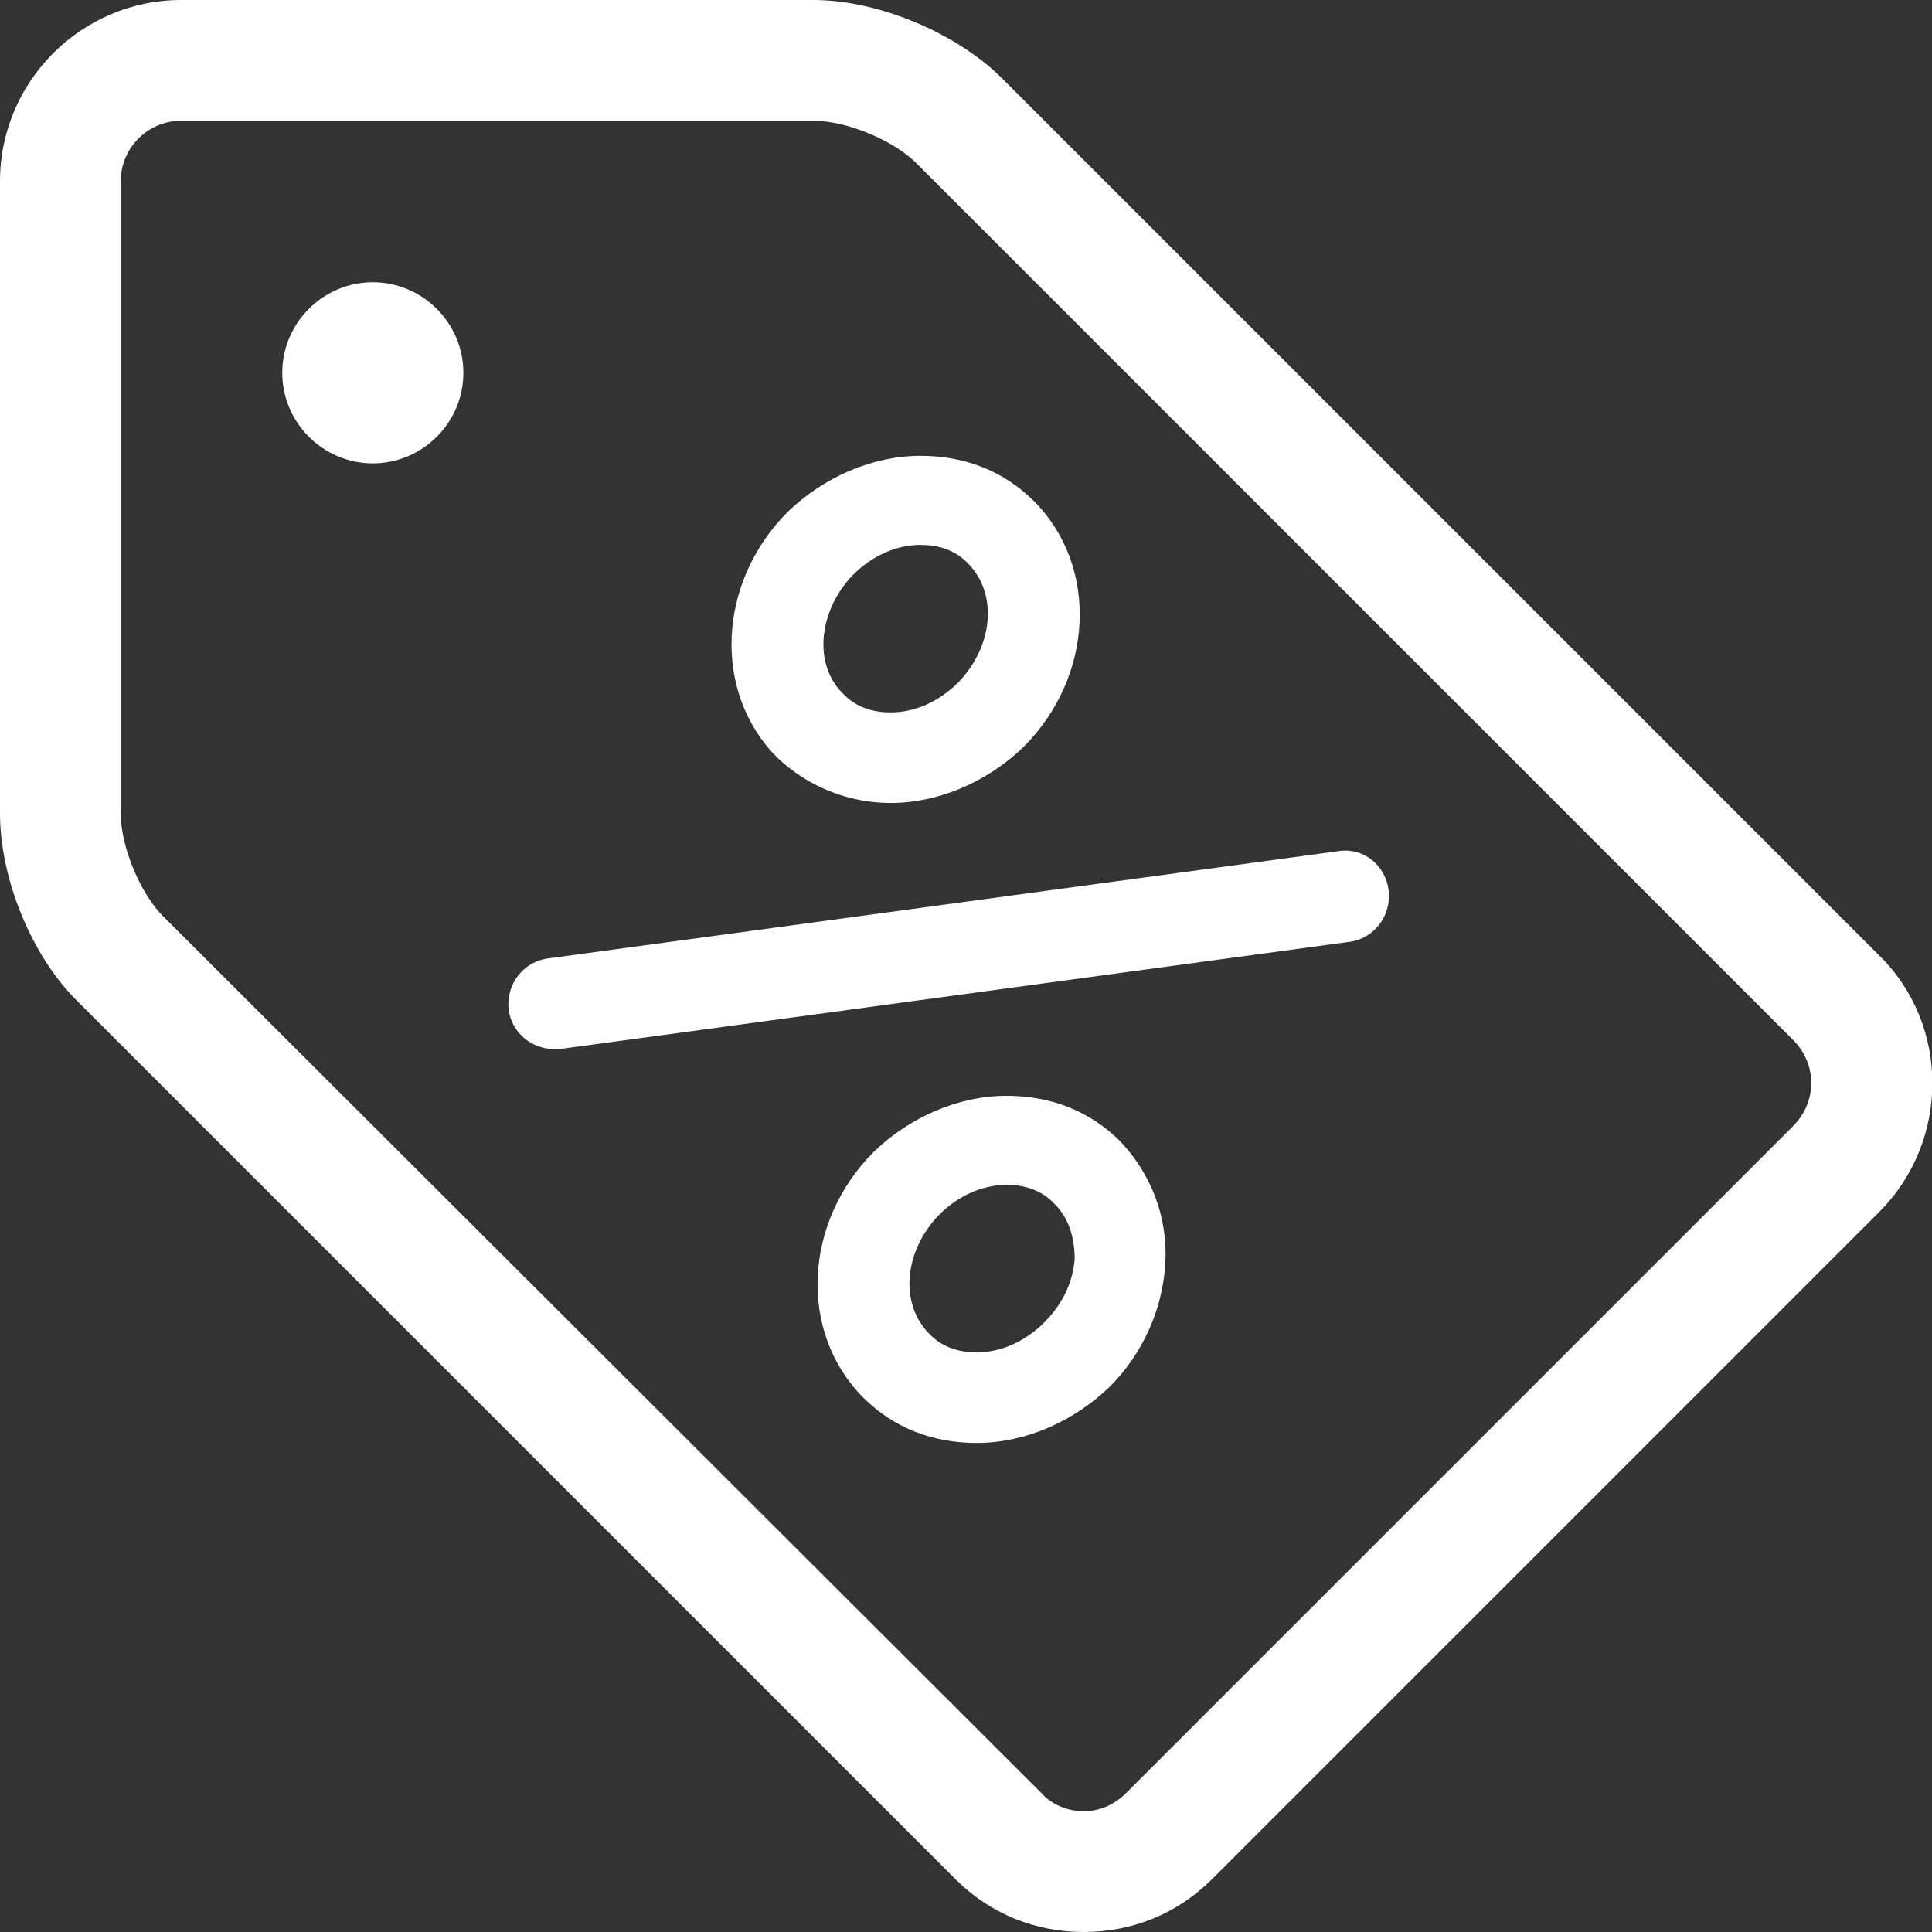<?xml version="1.0" encoding="utf-8"?>
<!-- Generator: Adobe Illustrator 18.0.0, SVG Export Plug-In . SVG Version: 6.00 Build 0)  -->
<!DOCTYPE svg PUBLIC "-//W3C//DTD SVG 1.1//EN" "http://www.w3.org/Graphics/SVG/1.1/DTD/svg11.dtd">
<svg version="1.1" id="Layer_1" xmlns="http://www.w3.org/2000/svg" xmlns:xlink="http://www.w3.org/1999/xlink" x="0px" y="0px"
	 viewBox="0 0 128 128" enable-background="new 0 0 128 128" xml:space="preserve" width="34px" height="34px">
<rect x="0" y="0" width="128" height="128" fill="#333333" stroke="none"/>
<g>
	<path fill="#FFFFFF" d="M124.5,63.3L66.4,5.2c-3-3-8.2-5.2-12.5-5.2L12,0C5.4,0,0,5.4,0,12v41.9c0,4.3,2.1,9.5,5.2,12.5l58.1,58.1
		c2.3,2.3,5.3,3.5,8.5,3.5c3.2,0,6.2-1.2,8.5-3.5l44.2-44.2C129.2,75.6,129.2,67.9,124.5,63.3z M118.8,74.6l-44.2,44.2
		c-0.8,0.8-1.8,1.2-2.8,1.2c-1,0-2.1-0.4-2.8-1.2L10.8,60.7C9.3,59.2,8,56.1,8,53.9L8,12c0-2.2,1.8-4,4-4l41.9,0
		c2.2,0,5.3,1.3,6.8,2.8l58.1,58.1C120.4,70.5,120.4,73,118.8,74.6z"/>
	<path fill="#FFFFFF" d="M24.7,18.7c-3.3,0-6,2.7-6,6c0,3.3,2.7,6,6,6s6-2.7,6-6C30.7,21.4,28,18.7,24.7,18.7z"/>
	<path fill="#FFFFFF" d="M88.6,56.4l-52.3,7.1c-1.6,0.2-2.8,1.7-2.6,3.4c0.2,1.5,1.5,2.6,3,2.6c0.1,0,0.3,0,0.4,0l52.3-7.1
		c1.6-0.2,2.8-1.7,2.6-3.4S90.3,56.1,88.6,56.4z"/>
	<path fill="#FFFFFF" d="M59,53.2c3.2,0,6.4-1.4,8.8-3.7c4.7-4.7,5-12,0.7-16.3c-2-2-4.6-3-7.5-3c-3.2,0-6.4,1.4-8.8,3.7
		c-4.7,4.7-5,12-0.7,16.3C53.5,52.1,56.2,53.2,59,53.2z M56.5,38.1c1.3-1.3,2.9-2,4.5-2c0.9,0,2.2,0.2,3.2,1.3
		c1.9,2,1.6,5.4-0.7,7.8c-1.3,1.3-2.9,2-4.5,2c-0.9,0-2.2-0.2-3.2-1.3C53.9,44,54.2,40.5,56.5,38.1z"/>
	<path fill="#FFFFFF" d="M66.7,72.6c-3.2,0-6.4,1.4-8.8,3.7c-4.7,4.7-5,12-0.7,16.3c2,2,4.6,3,7.5,3c3.2,0,6.4-1.4,8.8-3.7
		c2.2-2.2,3.5-5.1,3.7-8.1c0.2-3.1-0.9-6-3-8.2C72.2,73.6,69.6,72.6,66.7,72.6z M69.2,87.6c-1.3,1.3-2.9,2-4.5,2
		c-0.9,0-2.2-0.2-3.2-1.3c-1.9-2-1.6-5.4,0.7-7.8c1.3-1.3,2.9-2,4.5-2c0.9,0,2.2,0.2,3.2,1.3c0.9,0.9,1.3,2.2,1.3,3.6
		C71.1,84.9,70.4,86.4,69.2,87.6z"/>
</g>
</svg>
